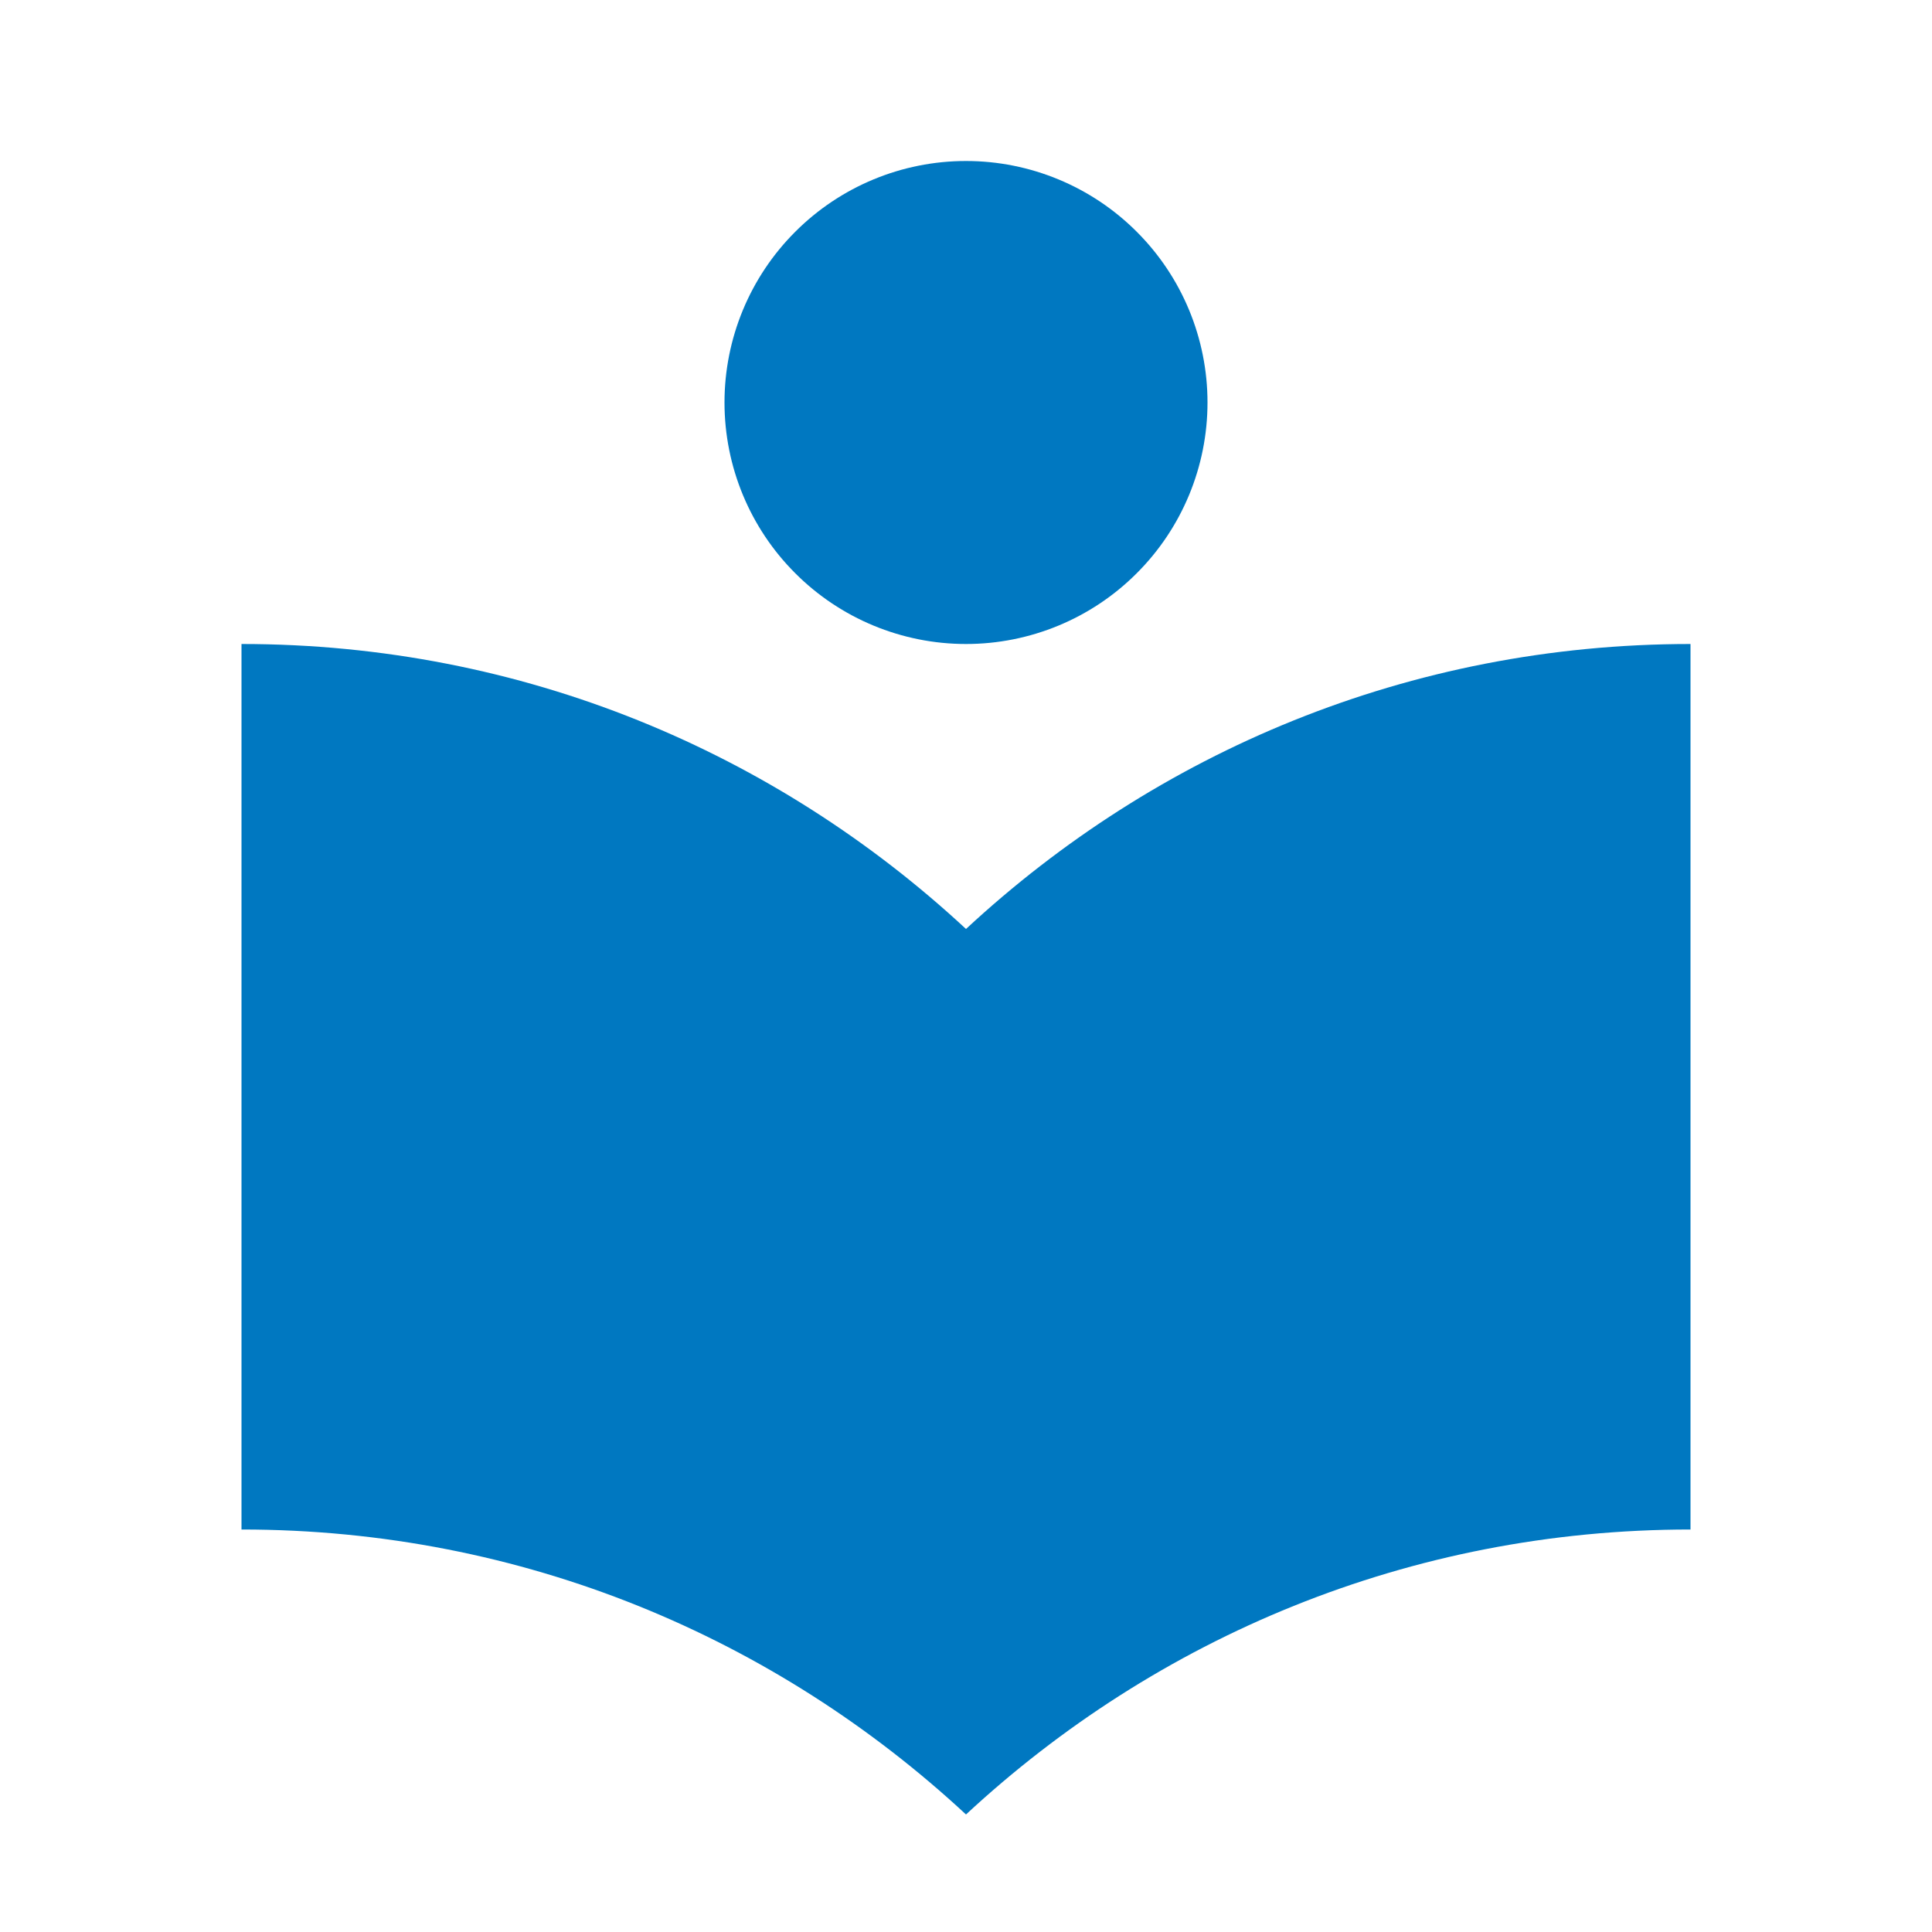 <?xml version="1.0" encoding="UTF-8"?>
<svg xmlns="http://www.w3.org/2000/svg" width="24" height="24" viewBox="0 0 24 24" fill="none">
  <path d="M12 8C12.796 8 13.559 7.684 14.121 7.121C14.684 6.559 15 5.796 15 5C15 4.204 14.684 3.441 14.121 2.879C13.559 2.316 12.796 2 12 2C11.204 2 10.441 2.316 9.879 2.879C9.316 3.441 9 4.204 9 5C9 5.796 9.316 6.559 9.879 7.121C10.441 7.684 11.204 8 12 8ZM12 11.54C9.64 9.35 6.5 8 3 8V19C6.5 19 9.64 20.35 12 22.54C14.36 20.35 17.5 19 21 19V8C17.5 8 14.36 9.35 12 11.54Z" fill="#0078C1"></path>
</svg>
